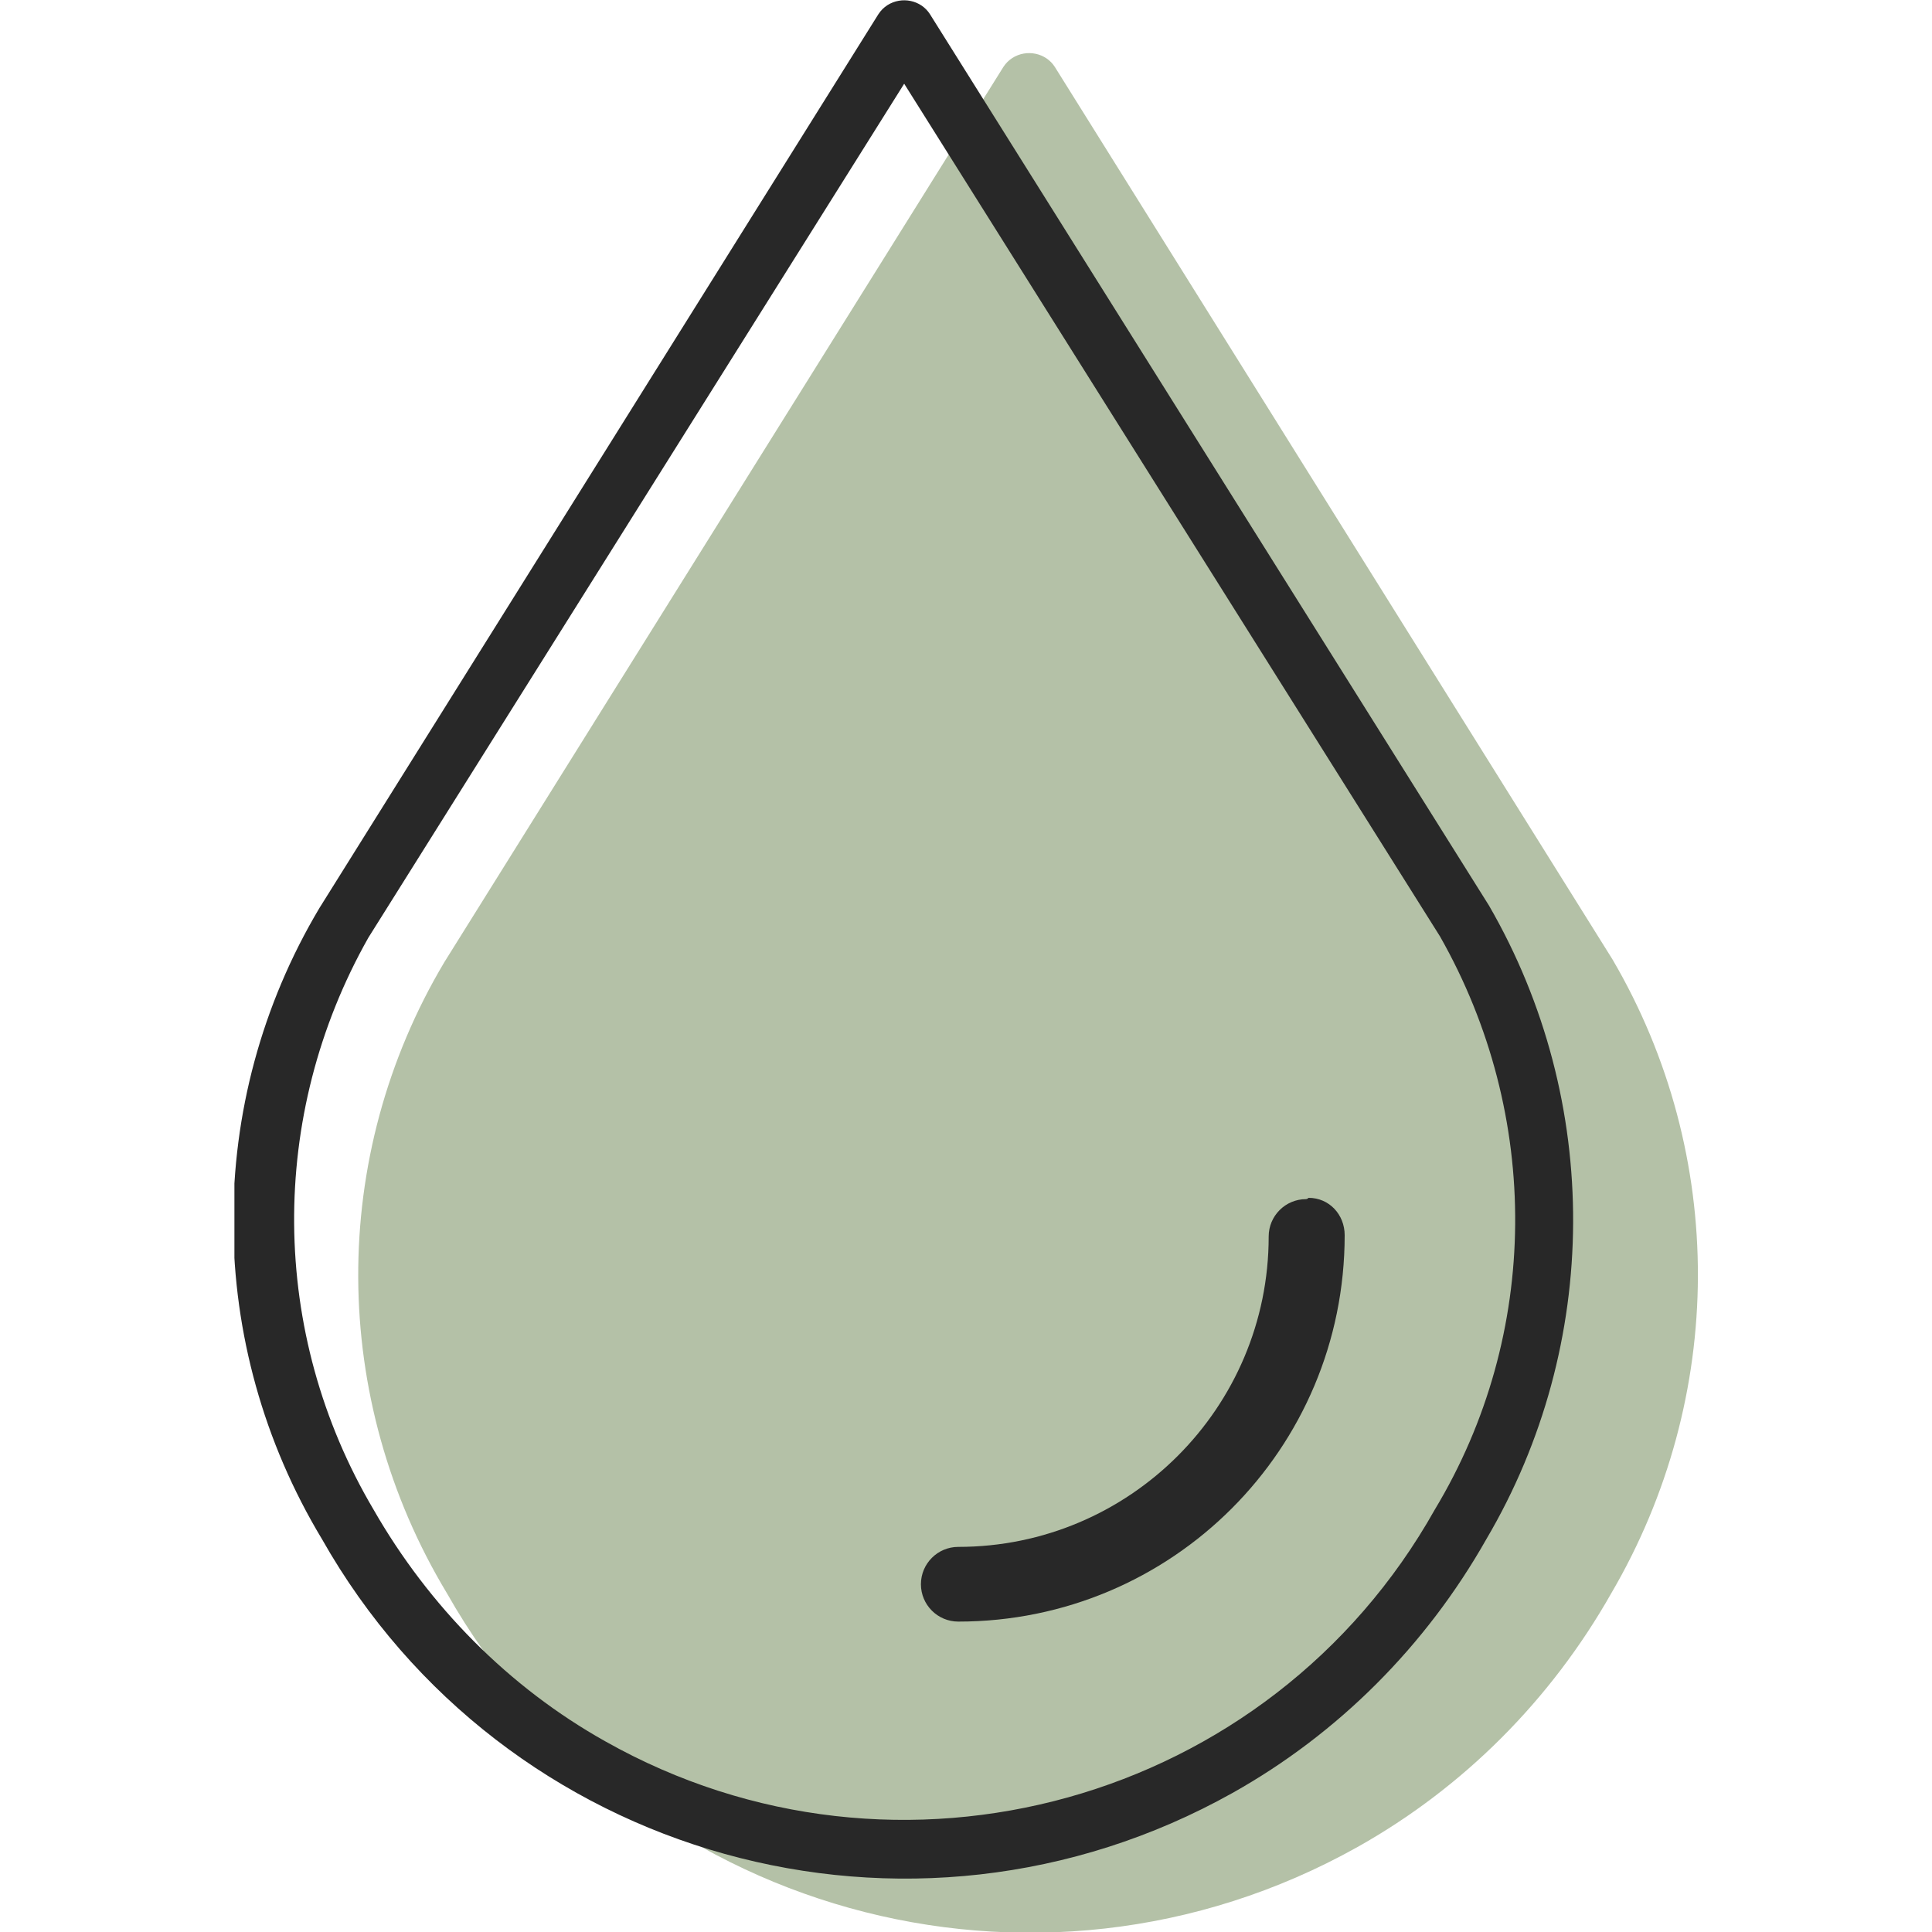 <svg xmlns="http://www.w3.org/2000/svg" xmlns:xlink="http://www.w3.org/1999/xlink" id="Layer_1" x="0px" y="0px" viewBox="0 0 150 150" style="enable-background:new 0 0 150 150;" xml:space="preserve"><style type="text/css">	.st0{clip-path:url(#SVGID_00000148631796186505986890000015190374551236133305_);}	.st1{fill:#B4C1A7;}	.st2{fill:#282828;}</style><g>	<defs>		<rect id="SVGID_1_" x="18.2" width="113.7" height="150"></rect>	</defs>	<clipPath id="SVGID_00000081605814123140173930000007149437355303680689_">		<use xlink:href="#SVGID_1_" style="overflow:visible;"></use>	</clipPath>	<g id="Groupe_551" style="clip-path:url(#SVGID_00000081605814123140173930000007149437355303680689_);">		<path id="Trac&#xE9;_17285" class="st1" d="M125.2,74.5L81.9,5.2c-0.7-1.1-2.2-1.4-3.3-0.7c-0.3,0.2-0.5,0.4-0.7,0.7L34.5,74.7   c-9,15.1-8.9,33.9,0.2,49c14.1,24.9,45.7,33.7,70.7,19.7c8.2-4.6,15-11.4,19.7-19.7C134,108.5,134.1,89.7,125.2,74.5"></path>		<path id="Trac&#xE9;_17286" class="st2" d="M115.6,70.3L72.2,1.1C71.5,0,70-0.3,68.9,0.4c-0.3,0.2-0.5,0.4-0.7,0.7L24.8,70.5   c-9,15.1-8.9,33.9,0.2,49c14.1,24.9,45.7,33.7,70.7,19.7c8.2-4.6,15-11.4,19.7-19.7C124.3,104.4,124.4,85.5,115.6,70.3    M111.4,117.2L111.4,117.2C98.6,140,69.7,148,47,135.2c-7.5-4.2-13.7-10.5-18-18c-8.1-13.7-8.2-30.6-0.4-44.4L70.2,6.5l41.6,66.2   C119.7,86.6,119.6,103.6,111.4,117.2"></path>		<path id="Trac&#xE9;_17287" class="st2" d="M101.4,93.1c-1.6,0-2.9,1.3-2.9,2.9c0,13.3-10.8,24.1-24.1,24.1c0,0,0,0,0,0   c-1.6,0-2.9,1.3-2.9,2.9c0,1.6,1.3,2.9,2.9,2.9l0,0c16.6,0,30-13.4,30-30l0,0c0-1.6-1.2-2.9-2.8-2.9   C101.5,93.1,101.4,93.1,101.4,93.1z"></path>	</g></g></svg>